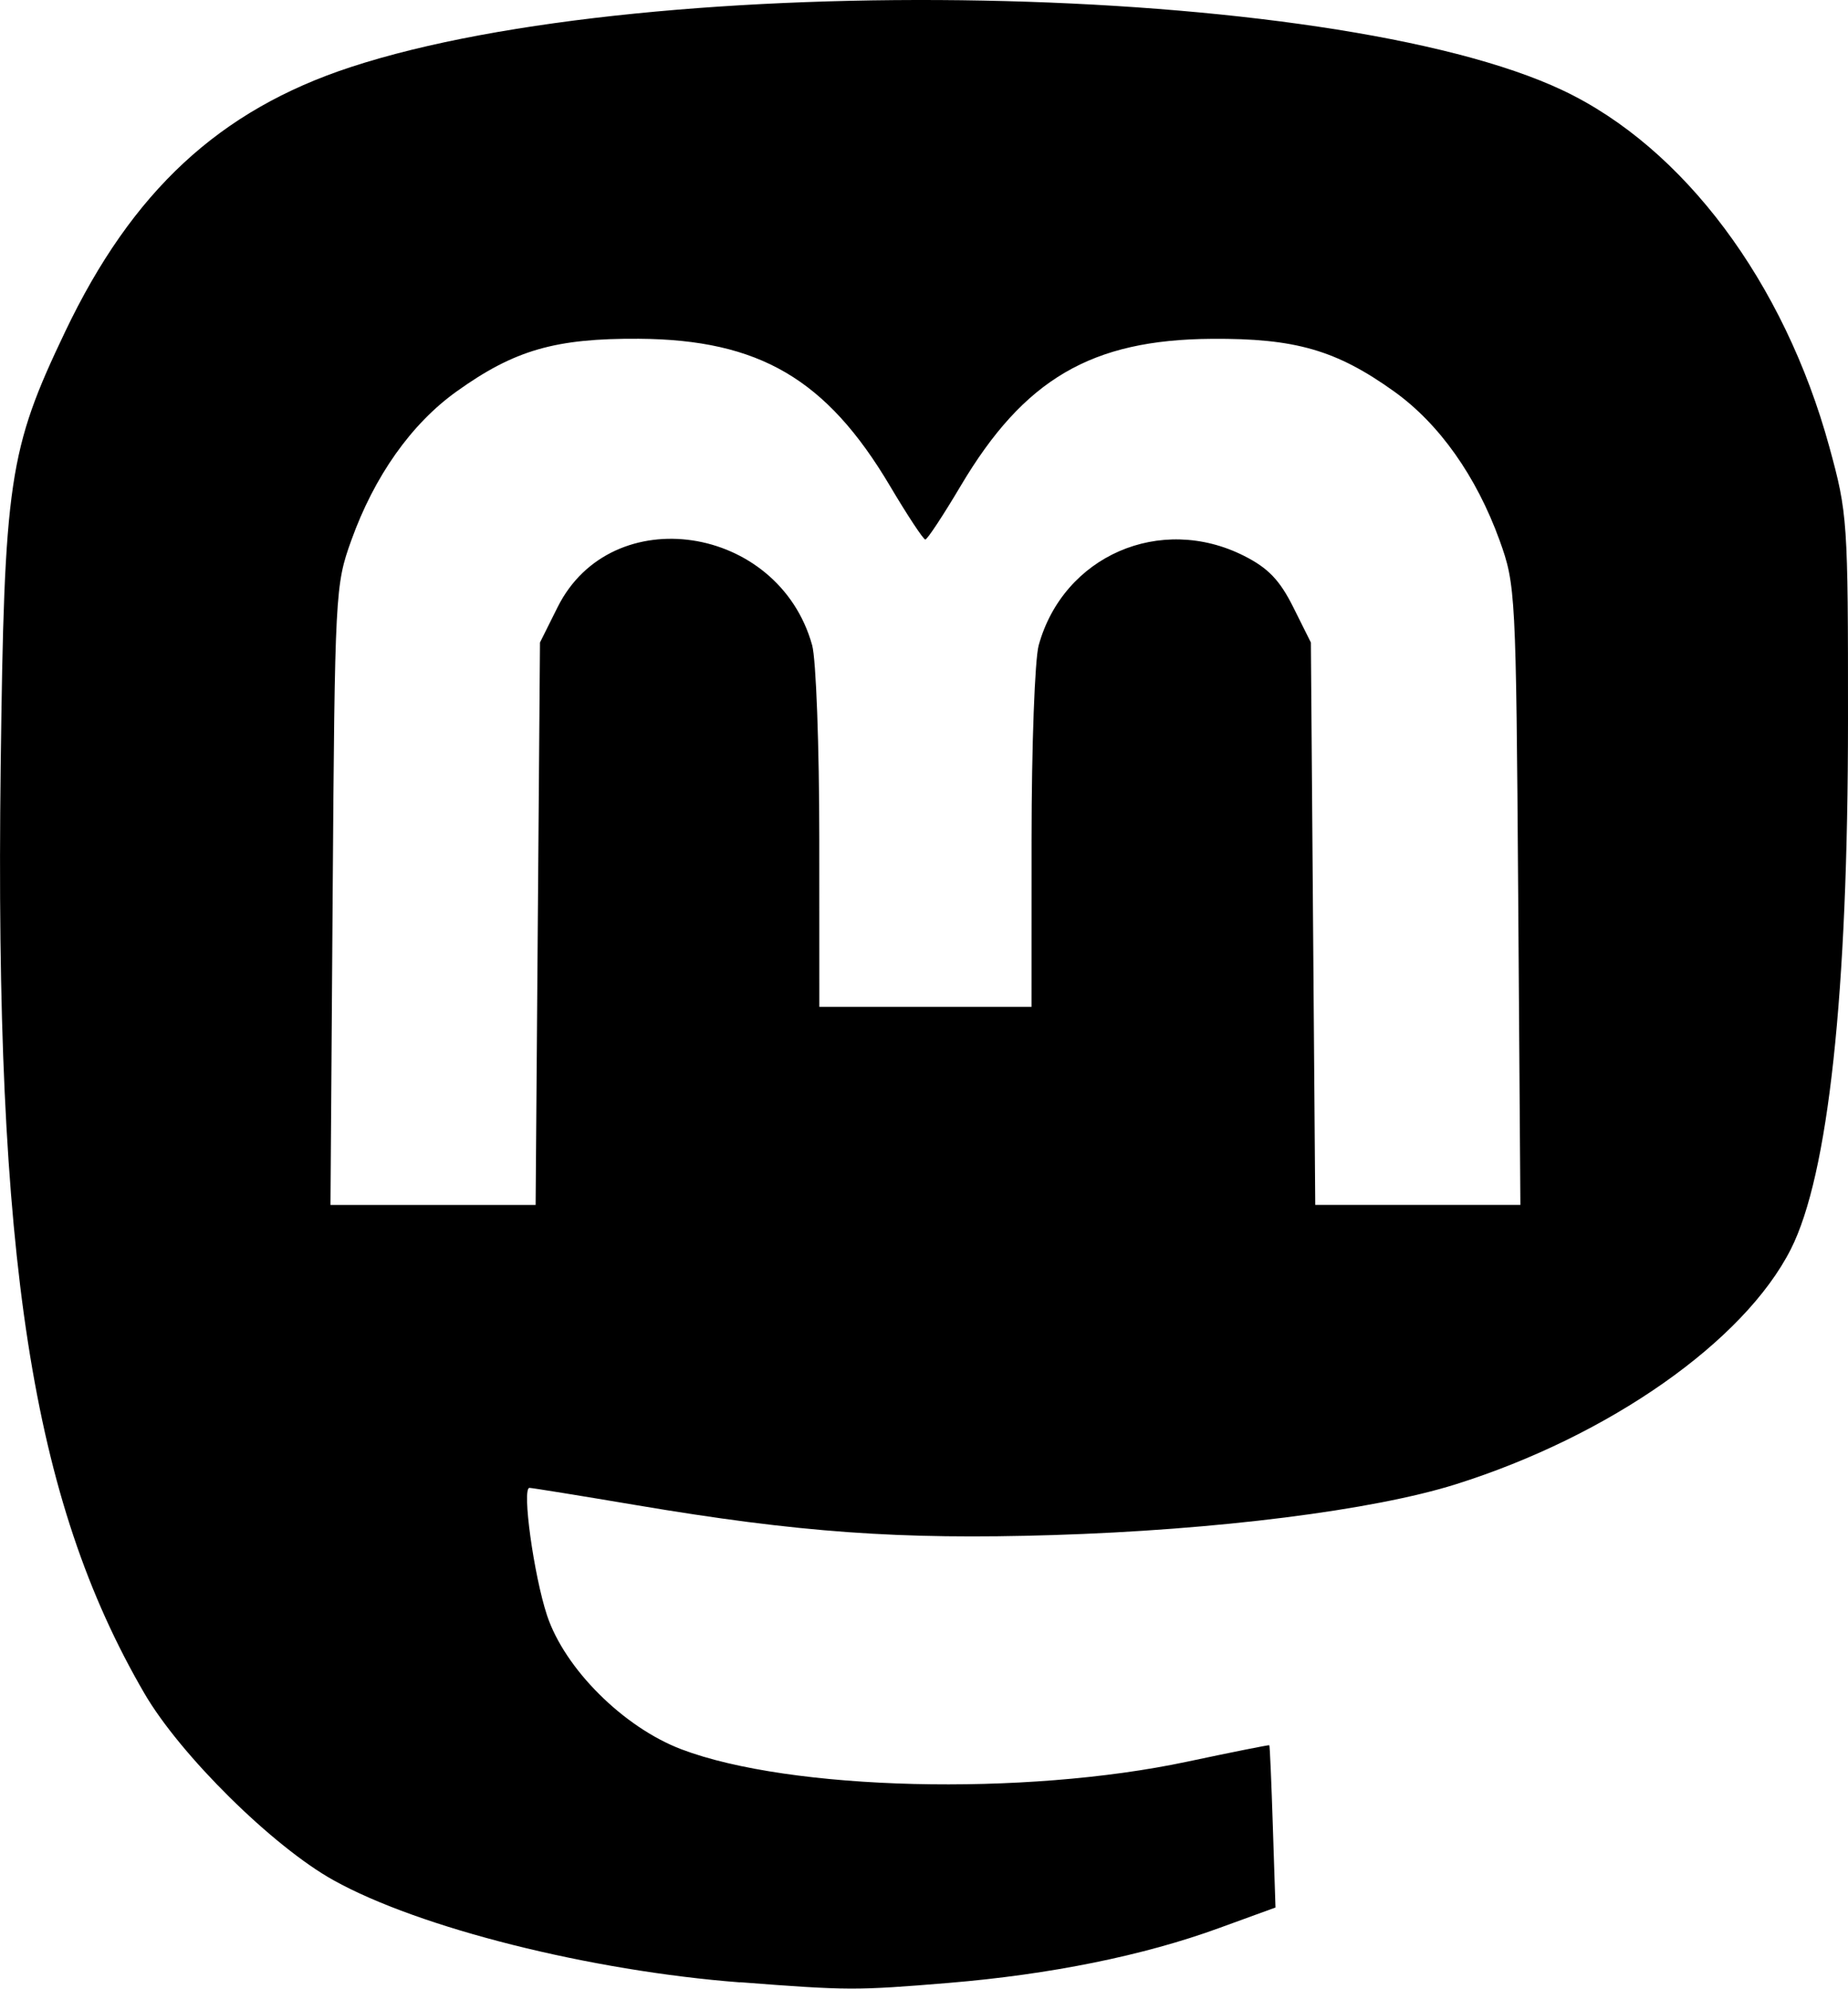 <?xml version="1.0" encoding="UTF-8" standalone="no"?>
<!-- Created with Inkscape (http://www.inkscape.org/) -->

<svg
   width="24.593mm"
   height="26.458mm"
   viewBox="0 0 24.593 26.458"
   version="1.1"
   id="svg253"
   xml:space="preserve"
   inkscape:version="1.2.2 (b0a8486541, 2022-12-01)"
   sodipodi:docname="logo_mastodon.svg"
   xmlns:inkscape="http://www.inkscape.org/namespaces/inkscape"
   xmlns:sodipodi="http://sodipodi.sourceforge.net/DTD/sodipodi-0.dtd"
   xmlns="http://www.w3.org/2000/svg"
   xmlns:svg="http://www.w3.org/2000/svg"><sodipodi:namedview
     id="namedview255"
     pagecolor="#ffffff"
     bordercolor="#000000"
     borderopacity="0.25"
     inkscape:showpageshadow="2"
     inkscape:pageopacity="0.0"
     inkscape:pagecheckerboard="0"
     inkscape:deskcolor="#d1d1d1"
     inkscape:document-units="mm"
     showgrid="false"
     inkscape:zoom="0.78127806"
     inkscape:cx="83.836989"
     inkscape:cy="253.4309"
     inkscape:window-width="1920"
     inkscape:window-height="1007"
     inkscape:window-x="0"
     inkscape:window-y="0"
     inkscape:window-maximized="1"
     inkscape:current-layer="layer1" /><defs
     id="defs250" /><g
     inkscape:label="Calque 1"
     inkscape:groupmode="layer"
     id="layer1"
     transform="translate(-58.215,-57.981)"><path
       style="fill:#000000;stroke-width:1"
       d="m 68.064,84.355 c -1.994,-0.153 -4.269,-0.724 -5.409,-1.358 -0.808,-0.448 -2.042,-1.667 -2.519,-2.488 -1.5,-2.579 -1.994,-5.768 -1.912,-12.333 0.048,-3.811 0.106,-4.206 0.859,-5.784 0.892,-1.869 2.053,-2.945 3.795,-3.517 4.02,-1.32 13.062,-1.146 16.136,0.309 1.607,0.761 2.945,2.551 3.546,4.744 0.242,0.883 0.249,0.977 0.248,3.636 -9.3e-5,3.638 -0.261,6.05 -0.761,7.037 -0.621,1.225 -2.415,2.484 -4.458,3.127 -1.1,0.346 -3.177,0.608 -5.365,0.676 -2.034,0.063 -3.384,-0.034 -5.546,-0.399 -0.747,-0.126 -1.384,-0.229 -1.417,-0.229 -0.103,0 0.058,1.165 0.234,1.697 0.236,0.71 1.017,1.488 1.788,1.781 1.446,0.549 4.559,0.626 6.729,0.165 0.595,-0.126 1.088,-0.225 1.095,-0.219 0.007,0.006 0.028,0.495 0.047,1.085 l 0.035,1.074 -0.753,0.274 c -1.003,0.366 -2.243,0.617 -3.595,0.729 -1.231,0.102 -1.339,0.102 -2.776,-0.009 z m -2.692,-14.085 0.029,-3.741 0.235,-0.471 c 0.717,-1.434 2.94,-1.101 3.387,0.507 0.052,0.187 0.095,1.346 0.095,2.576 l 5.33e-4,2.235 h 1.412 1.412 l 5.34e-4,-2.235 c 2.67e-4,-1.229 0.043,-2.389 0.095,-2.576 0.33,-1.189 1.619,-1.75 2.732,-1.189 0.321,0.162 0.475,0.322 0.655,0.682 l 0.235,0.471 0.029,3.741 0.029,3.741 h 1.365 1.365 l -0.029,-4.118 c -0.029,-4.033 -0.034,-4.13 -0.248,-4.724 C 77.861,64.316 77.37,63.621 76.769,63.19 75.999,62.639 75.454,62.481 74.341,62.489 72.74,62.499 71.843,63.024 71,64.445 c -0.233,0.393 -0.445,0.714 -0.471,0.714 -0.026,0 -0.238,-0.321 -0.471,-0.714 -0.843,-1.421 -1.74,-1.946 -3.341,-1.957 -1.112,-0.007 -1.657,0.15 -2.427,0.702 -0.601,0.43 -1.093,1.125 -1.4,1.98 -0.214,0.594 -0.219,0.691 -0.248,4.724 l -0.029,4.118 h 1.365 1.365 z"
       id="path486" /></g></svg>

